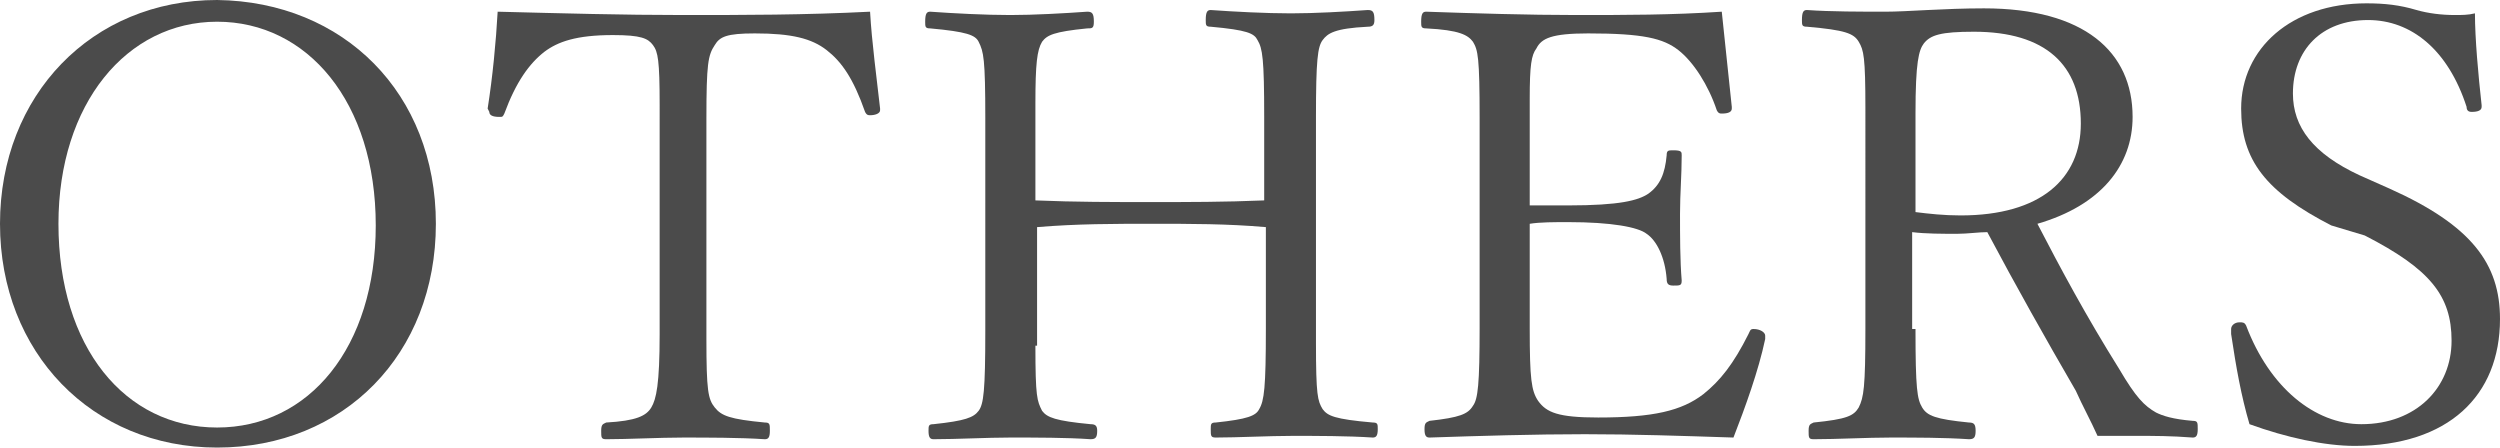 <?xml version="1.0" encoding="utf-8"?>
<!-- Generator: Adobe Illustrator 27.0.0, SVG Export Plug-In . SVG Version: 6.00 Build 0)  -->
<svg version="1.1" id="レイヤー_1" xmlns="http://www.w3.org/2000/svg" xmlns:xlink="http://www.w3.org/1999/xlink" x="0px"
	 y="0px" viewBox="0 0 149.7 26.8" style="enable-background:new 0 0 149.7 26.8;" xml:space="preserve">
<style type="text/css">
	.st0{enable-background:new    ;}
	.st1{fill:#4B4B4B;}
</style>
<g class="st0">
	<path class="st1" d="M26.1,13.4c0,7.8-5.5,13.4-13.1,13.4c-7.5,0-13-5.7-13-13.4S5.5,0,13,0C20.6,0.1,26.1,5.6,26.1,13.4z
		 M3.5,13.4c0,7.4,4,12.2,9.5,12.2s9.5-4.8,9.5-12.1c0-7.4-4.1-12.2-9.5-12.2C7.6,1.3,3.5,6.2,3.5,13.4z"/>
	<path class="st1" d="M29.2,6.5c0.3-1.9,0.5-4,0.6-5.8c3.9,0.1,7.5,0.2,11.1,0.2s7.3,0,11.2-0.2c0.1,1.8,0.4,4,0.6,5.8v0.1
		c0,0.2-0.3,0.3-0.6,0.3c-0.1,0-0.2,0-0.3-0.2c-0.7-2-1.4-3-2.3-3.7s-2.1-1-4.3-1c-1.7,0-2.1,0.2-2.4,0.7c-0.4,0.6-0.5,1.1-0.5,4.4
		v13.2c0,3.1,0.1,3.6,0.5,4.1s0.9,0.7,3,0.9c0.3,0,0.3,0.1,0.3,0.5s-0.1,0.5-0.3,0.5c-1.5-0.1-3.5-0.1-4.9-0.1s-3.3,0.1-4.6,0.1
		c-0.3,0-0.3-0.1-0.3-0.5s0.1-0.4,0.3-0.5c1.8-0.1,2.4-0.4,2.7-0.9c0.3-0.5,0.5-1.4,0.5-4.4V6.3c0-2.7-0.1-3.2-0.4-3.6
		c-0.3-0.4-0.7-0.6-2.4-0.6c-2.2,0-3.3,0.4-4.1,1c-0.9,0.7-1.7,1.8-2.4,3.7C30.1,7,30.1,7,29.9,7c-0.4,0-0.6-0.1-0.6-0.3L29.2,6.5
		L29.2,6.5z"/>
	<path class="st1" d="M62,20.7c0,3.1,0.1,3.3,0.4,3.9c0.3,0.4,0.8,0.6,2.9,0.8c0.3,0,0.4,0.1,0.4,0.4c0,0.4-0.1,0.5-0.4,0.5
		c-1.4-0.1-3.3-0.1-4.8-0.1c-1.4,0-3.2,0.1-4.6,0.1c-0.2,0-0.3-0.1-0.3-0.5c0-0.3,0-0.4,0.3-0.4c1.9-0.2,2.4-0.4,2.7-0.8
		c0.3-0.4,0.4-1.2,0.4-4.8V7.1c0-3.6-0.1-4-0.4-4.6c-0.2-0.4-0.7-0.6-2.9-0.8c-0.3,0-0.3-0.1-0.3-0.4c0-0.5,0.1-0.6,0.3-0.6
		c1.4,0.1,3.3,0.2,4.8,0.2c1.4,0,3.2-0.1,4.6-0.2c0.3,0,0.4,0.1,0.4,0.6c0,0.4-0.1,0.4-0.4,0.4c-2,0.2-2.4,0.4-2.7,0.8
		C62.1,3,62,3.8,62,6.2V12c2.4,0.1,4.6,0.1,6.9,0.1s4.4,0,6.8-0.1V7c0-3.5-0.1-4.1-0.4-4.6c-0.2-0.4-0.6-0.6-2.8-0.8
		c-0.3,0-0.3-0.1-0.3-0.4c0-0.5,0.1-0.6,0.3-0.6c1.4,0.1,3.3,0.2,4.8,0.2c1.4,0,3.2-0.1,4.6-0.2c0.3,0,0.4,0.1,0.4,0.6
		c0,0.3-0.1,0.4-0.4,0.4c-2,0.1-2.4,0.4-2.7,0.8c-0.3,0.4-0.4,1.2-0.4,4.6v13.5c0,3.2,0.1,3.5,0.4,4c0.3,0.4,0.7,0.6,3,0.8
		c0.3,0,0.3,0.1,0.3,0.4c0,0.4-0.1,0.5-0.3,0.5c-1.5-0.1-3.4-0.1-4.8-0.1s-3.3,0.1-4.6,0.1c-0.3,0-0.3-0.1-0.3-0.5
		c0-0.3,0-0.4,0.3-0.4c1.9-0.2,2.4-0.4,2.6-0.8c0.3-0.5,0.4-1.3,0.4-4.8v-6.1c-2.3-0.2-4.5-0.2-6.8-0.2s-4.5,0-6.9,0.2v7.1H62z"/>
	<path class="st1" d="M105.7,20.3c-0.4,1.9-1.2,4.1-1.9,5.9c-3.1-0.1-6-0.2-8.9-0.2c-3,0-6.3,0.1-9.3,0.2c-0.2,0-0.3-0.1-0.3-0.5
		s0.1-0.4,0.3-0.5c1.8-0.2,2.3-0.4,2.6-0.9c0.3-0.4,0.4-1.3,0.4-4.7V7.1c0-3.7-0.1-4.1-0.4-4.6c-0.3-0.4-0.8-0.7-2.8-0.8
		c-0.3,0-0.3-0.1-0.3-0.4c0-0.5,0.1-0.6,0.3-0.6c2.9,0.1,6.1,0.2,9,0.2s5.7,0,8.7-0.2c0.2,1.8,0.4,3.9,0.6,5.7v0.1
		c0,0.2-0.2,0.3-0.6,0.3c-0.1,0-0.2,0-0.3-0.2c-0.5-1.5-1.4-2.9-2.3-3.6s-2.1-1-5.4-1c-2.2,0-2.8,0.3-3.1,0.9c-0.3,0.4-0.4,1-0.4,3
		v6.4c0.6,0,1.5,0,2.3,0c3.1,0,4.2-0.3,4.8-0.7c0.7-0.5,1-1.2,1.1-2.3c0-0.3,0.1-0.3,0.4-0.3c0.5,0,0.5,0.1,0.5,0.3
		c0,1.2-0.1,2.3-0.1,3.5c0,1.3,0,2.8,0.1,4c0,0.3-0.1,0.3-0.5,0.3c-0.3,0-0.4-0.1-0.4-0.4c-0.1-1.3-0.6-2.3-1.2-2.7
		c-0.5-0.4-2.1-0.7-4.7-0.7c-0.8,0-1.7,0-2.3,0.1v6.3c0,3,0.1,3.7,0.5,4.3c0.5,0.7,1.2,1,3.6,1c3.3,0,5-0.4,6.3-1.4
		c1-0.8,1.8-1.8,2.7-3.6c0.1-0.2,0.1-0.3,0.3-0.3c0.4,0,0.7,0.2,0.7,0.4L105.7,20.3z"/>
	<path class="st1" d="M114.7,19.7c0,3.6,0.1,4.2,0.4,4.7s0.8,0.7,2.8,0.9c0.3,0,0.4,0.1,0.4,0.5s-0.1,0.5-0.4,0.5
		c-1.5-0.1-3.2-0.1-4.7-0.1c-1.4,0-3.2,0.1-4.6,0.1c-0.3,0-0.3-0.1-0.3-0.5s0.1-0.4,0.3-0.5c2-0.2,2.4-0.4,2.7-0.9
		c0.3-0.6,0.4-1.2,0.4-4.7V6.5c0-3.1-0.1-3.5-0.4-4s-0.8-0.7-3.1-0.9c-0.3,0-0.3-0.1-0.3-0.4c0-0.5,0.1-0.6,0.3-0.6
		c1.4,0.1,3.3,0.1,4.7,0.1c1.3,0,3.5-0.2,5.9-0.2c6,0,8.9,2.6,8.9,6.5c0,2.9-1.9,5.3-5.7,6.4c1.4,2.7,2.9,5.5,4.9,8.7
		c1,1.7,1.5,2.2,2.2,2.6c0.4,0.2,1,0.4,2.2,0.5c0.3,0,0.3,0.1,0.3,0.5s-0.1,0.5-0.3,0.5c-1.3-0.1-2.3-0.1-3.3-0.1
		c-0.9,0-1.4,0-2.4,0c-0.4-0.9-0.9-1.8-1.3-2.7c-1.8-3.1-3.6-6.3-5.3-9.5c-0.5,0-1.2,0.1-1.8,0.1c-0.9,0-1.9,0-2.7-0.1v5.8H114.7z
		 M114.7,12.7c0.8,0.1,1.7,0.2,2.7,0.2c4.8,0,7.2-2.2,7.2-5.5c0-3.5-2.1-5.5-6.4-5.5c-2,0-2.6,0.2-3,0.7c-0.3,0.4-0.5,1.1-0.5,4.2
		C114.7,6.8,114.7,12.7,114.7,12.7z"/>
	<path class="st1" d="M139.6,13.5c-3.9-2-5.4-3.9-5.4-7c0-3.6,3-6.3,7.5-6.3c1.1,0,2,0.1,3,0.4c0.7,0.2,1.5,0.3,2.3,0.3
		c0.4,0,0.8,0,1.2-0.1c0,1.5,0.2,3.7,0.4,5.5v0.1c0,0.2-0.2,0.3-0.6,0.3c-0.2,0-0.3-0.1-0.3-0.3c-1.1-3.4-3.3-5.2-5.9-5.2
		c-2.8,0-4.5,1.8-4.5,4.4c0,2,1.2,3.6,4,4.9l1.8,0.8c4.9,2.2,6.6,4.5,6.6,7.8c0,4.6-3.1,7.6-8.7,7.6c-1.8,0-4.1-0.5-6.3-1.3
		c-0.5-1.7-0.8-3.4-1.1-5.4v-0.3c0-0.2,0.2-0.4,0.5-0.4c0.2,0,0.3,0,0.4,0.2c1.4,3.7,4.1,5.9,6.9,5.9c3.3,0,5.4-2.2,5.4-5
		c0-2.7-1.3-4.3-5.2-6.3L139.6,13.5z"/>
</g>
</svg>
